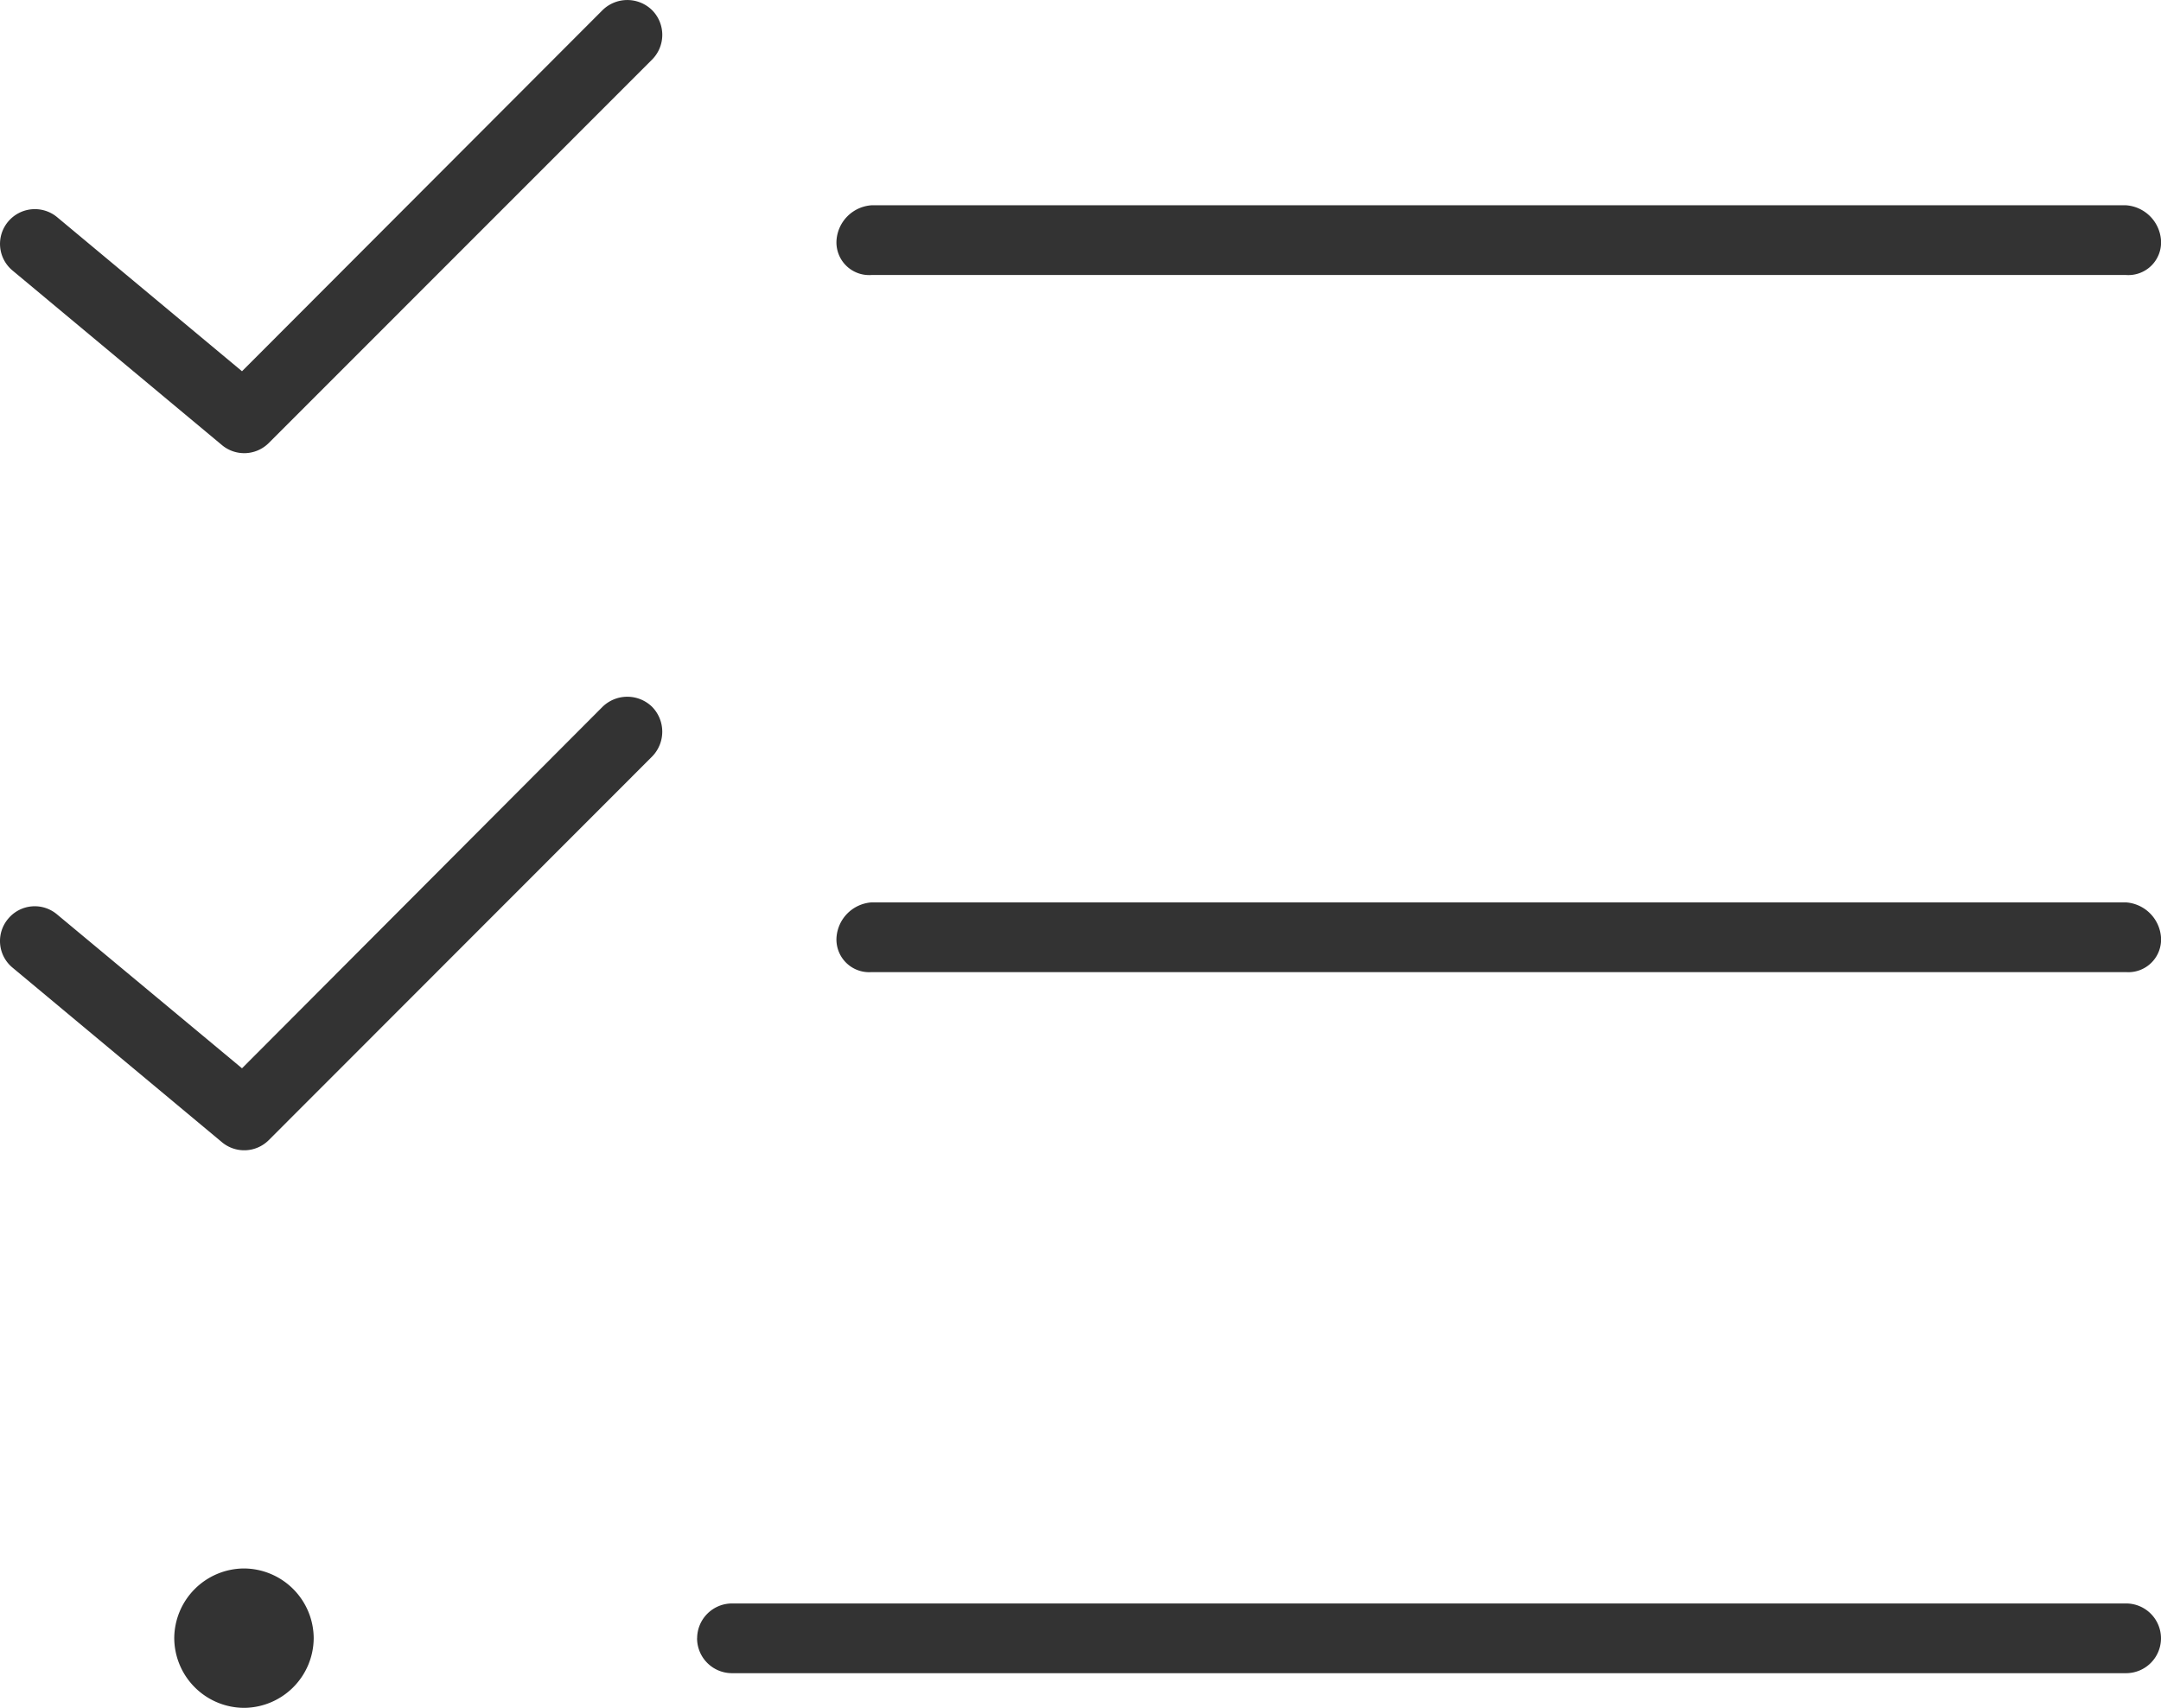<svg xmlns="http://www.w3.org/2000/svg" width="33.906" height="26.797" viewBox="0 0 33.906 26.797">
<path data-name="Path 1233" d="M4.762-20.938a.545.545 0 0 1-.737.027L.744-23.646a.543.543 0 0 1-.07-.767.547.547 0 0 1 .77-.07l2.9 2.417L10-27.731a.555.555 0 0 1 .779 0 .55.55 0 0 1 0 .774zm0 10.938a.545.545 0 0 1-.737.027L.744-12.708a.541.541 0 0 1-.07-.766.542.542 0 0 1 .77-.068l2.9 2.413L10-16.8a.557.557 0 0 1 .779 0 .557.557 0 0 1 0 .779zm8.91-14.123a.592.592 0 0 1 .547-.547h19.687a.592.592 0 0 1 .547.547.513.513 0 0 1-.547.547H14.219a.513.513 0 0 1-.547-.548zm0 10.938a.593.593 0 0 1 .547-.547h19.687a.593.593 0 0 1 .547.547.513.513 0 0 1-.547.547H14.219a.513.513 0 0 1-.547-.549zm-2.187 11a.548.548 0 0 1 .547-.547h21.874a.548.548 0 0 1 .547.547.548.548 0 0 1-.547.547H12.031a.548.548 0 0 1-.547-.549zm-7.11 1.091a1.1 1.1 0 0 1-1.094-1.093 1.1 1.1 0 0 1 1.094-1.094 1.1 1.1 0 0 1 1.094 1.094 1.1 1.1 0 0 1-1.094 1.093z" transform="translate(-.547 27.891)" style="fill:#333"/>
</svg>
